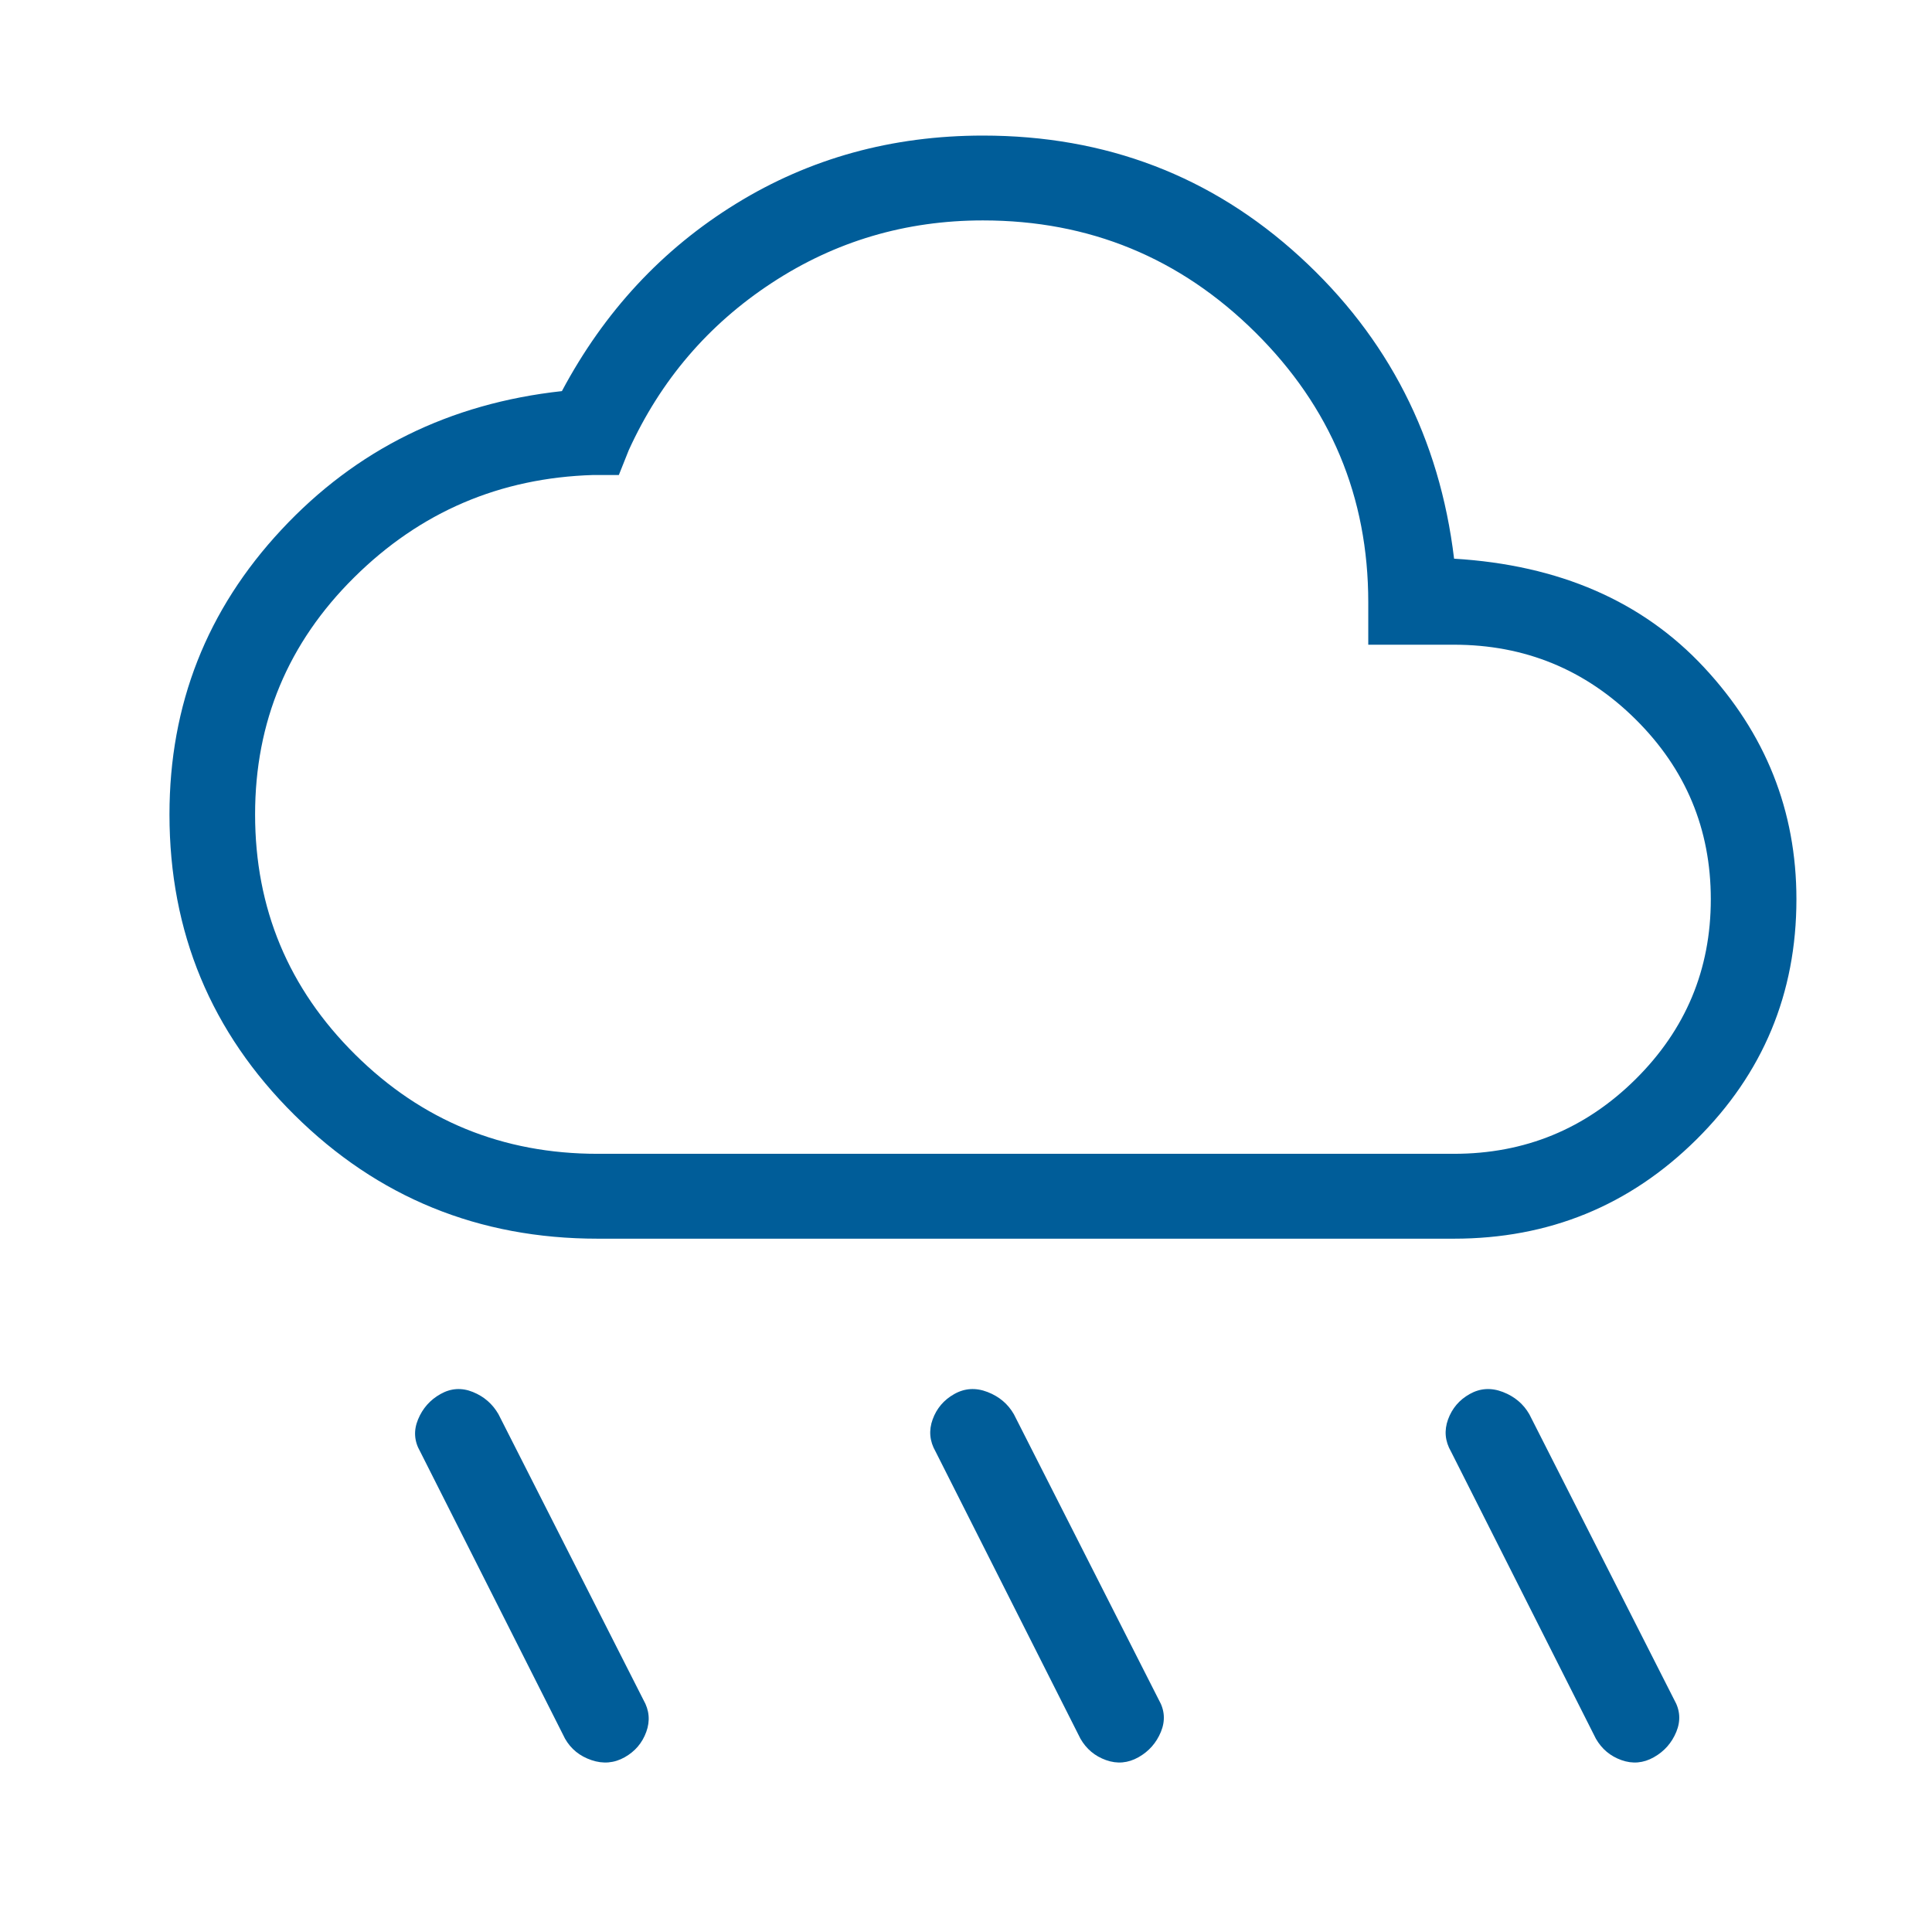 <svg width="57" height="57" viewBox="0 0 57 57" fill="none" xmlns="http://www.w3.org/2000/svg">
<g id="Ico_rainy">
<path id="rainy" d="M33.587 51.845C33.279 52.018 32.96 52.046 32.632 51.929C32.303 51.812 32.051 51.601 31.876 51.296L27.601 42.823C27.426 42.518 27.398 42.202 27.516 41.877C27.634 41.551 27.847 41.301 28.155 41.128C28.462 40.955 28.789 40.935 29.134 41.068C29.479 41.201 29.738 41.42 29.913 41.725L34.188 50.15C34.364 50.455 34.384 50.77 34.25 51.096C34.115 51.422 33.894 51.672 33.587 51.845ZM48.792 51.845C48.485 52.018 48.167 52.046 47.838 51.929C47.509 51.812 47.258 51.601 47.083 51.296L42.808 42.823C42.632 42.518 42.604 42.202 42.722 41.877C42.841 41.551 43.053 41.301 43.361 41.128C43.669 40.955 43.995 40.935 44.34 41.068C44.685 41.201 44.945 41.42 45.12 41.725L49.395 50.15C49.57 50.455 49.59 50.77 49.456 51.096C49.321 51.422 49.1 51.672 48.792 51.845ZM18.429 51.845C18.121 52.018 17.794 52.046 17.45 51.929C17.104 51.812 16.844 51.601 16.67 51.296L12.395 42.823C12.219 42.518 12.199 42.202 12.334 41.877C12.468 41.551 12.689 41.301 12.997 41.128C13.304 40.955 13.623 40.935 13.951 41.068C14.28 41.201 14.532 41.42 14.707 41.725L18.982 50.15C19.157 50.455 19.186 50.77 19.067 51.096C18.949 51.422 18.736 51.672 18.429 51.845ZM17.632 36.545C14.124 36.545 11.142 35.328 8.685 32.893C6.228 30.459 5 27.504 5 24.028C5 20.789 6.101 17.989 8.304 15.627C10.506 13.264 13.264 11.902 16.578 11.539C17.828 9.193 19.54 7.35 21.715 6.01C23.89 4.67 26.318 4 29 4C32.627 4 35.744 5.192 38.35 7.575C40.955 9.958 42.472 12.927 42.9 16.483C45.999 16.669 48.458 17.738 50.275 19.69C52.092 21.641 53 23.922 53 26.531C53 29.307 52.016 31.67 50.049 33.62C48.081 35.57 45.696 36.545 42.895 36.545H17.632ZM17.632 34.041H42.895C44.987 34.041 46.773 33.308 48.254 31.841C49.734 30.374 50.474 28.604 50.474 26.531C50.474 24.458 49.734 22.688 48.254 21.221C46.773 19.754 44.987 19.021 42.895 19.021H40.368V17.769C40.368 14.662 39.258 12.008 37.036 9.806C34.814 7.604 32.135 6.503 29 6.503C26.72 6.503 24.643 7.118 22.77 8.347C20.896 9.576 19.489 11.221 18.55 13.282L18.258 14.014H17.505C14.749 14.097 12.397 15.104 10.449 17.035C8.5 18.965 7.526 21.296 7.526 24.028C7.526 26.801 8.511 29.163 10.48 31.114C12.45 33.066 14.833 34.041 17.632 34.041Z" fill="#005D99"/>
</g>
</svg>
